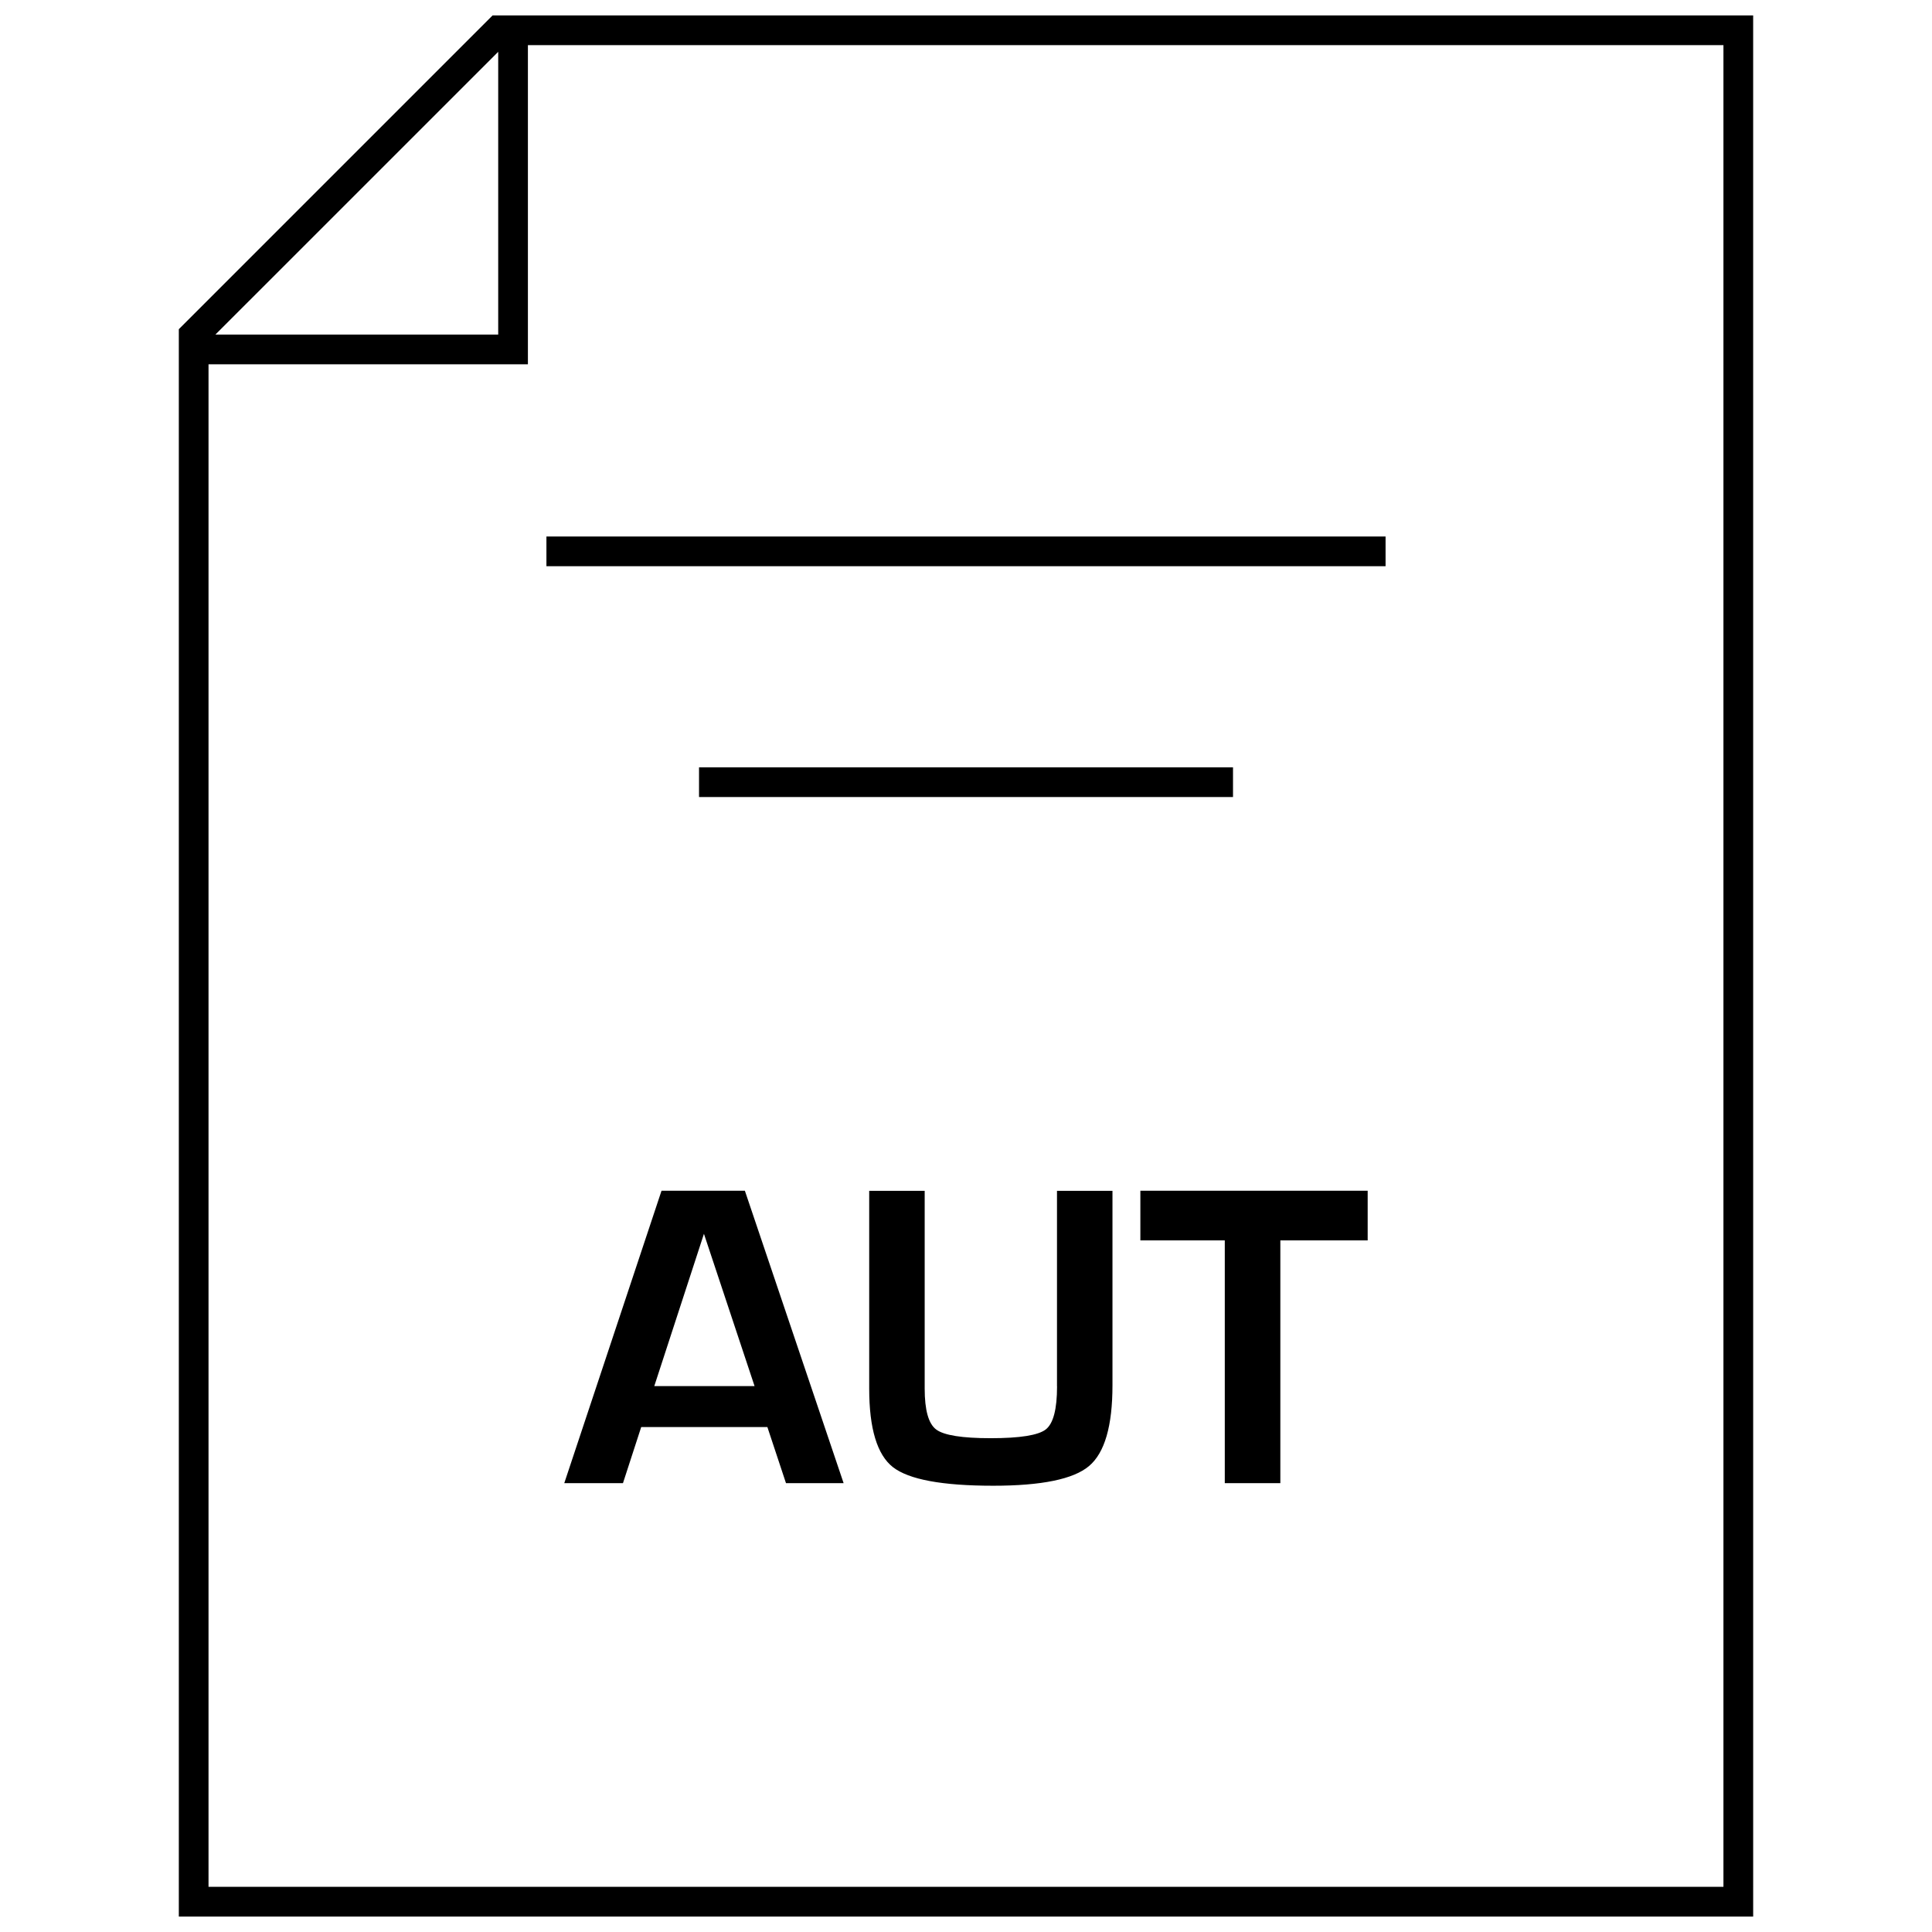 <?xml version="1.0" encoding="UTF-8"?>
<!-- Uploaded to: ICON Repo, www.svgrepo.com, Generator: ICON Repo Mixer Tools -->
<svg width="800px" height="800px" version="1.1" viewBox="144 144 512 512" xmlns="http://www.w3.org/2000/svg">
 <defs>
  <clipPath id="a">
   <path d="m191 148.09h418v503.81h-418z"/>
  </clipPath>
 </defs>
 <path d="m319.31 459.56-25.773 77.492h15.555l4.832-14.863h33.441l4.93 14.863h15.273l-26.168-77.492zm-1.918 51.766 13.16-40.352 13.414 40.352z"/>
 <path d="m424.13 511.39c0 6.062-0.992 9.855-2.977 11.414-1.984 1.559-6.863 2.332-14.625 2.332-7.559 0-12.375-0.77-14.422-2.297-2.047-1.527-3.055-5.148-3.055-10.863v-52.395h-14.703v52.395c0 10.598 2.094 17.539 6.281 20.828 4.219 3.289 13.066 4.93 26.574 4.93 12.785 0 21.27-1.73 25.395-5.211 4.156-3.496 6.219-10.629 6.219-21.41v-51.531h-14.703v51.809z"/>
 <path d="m446.21 472.72h22.371v64.332h14.723v-64.332h23.145v-13.16h-60.238z"/>
 <path d="m288.81 286.18h222.38v7.871h-222.38z"/>
 <path d="m329.25 347.35h141.51v7.871h-141.51z"/>
 <g clip-path="url(#a)">
  <path d="m191.39 231.24v420.66h417.22l-0.004-503.81h-334.07zm84.641-73.508v74.926h-74.941zm324.7 486.3h-401.47v-403.49h84.641v-84.578h316.83z"/>
 </g>
</svg>